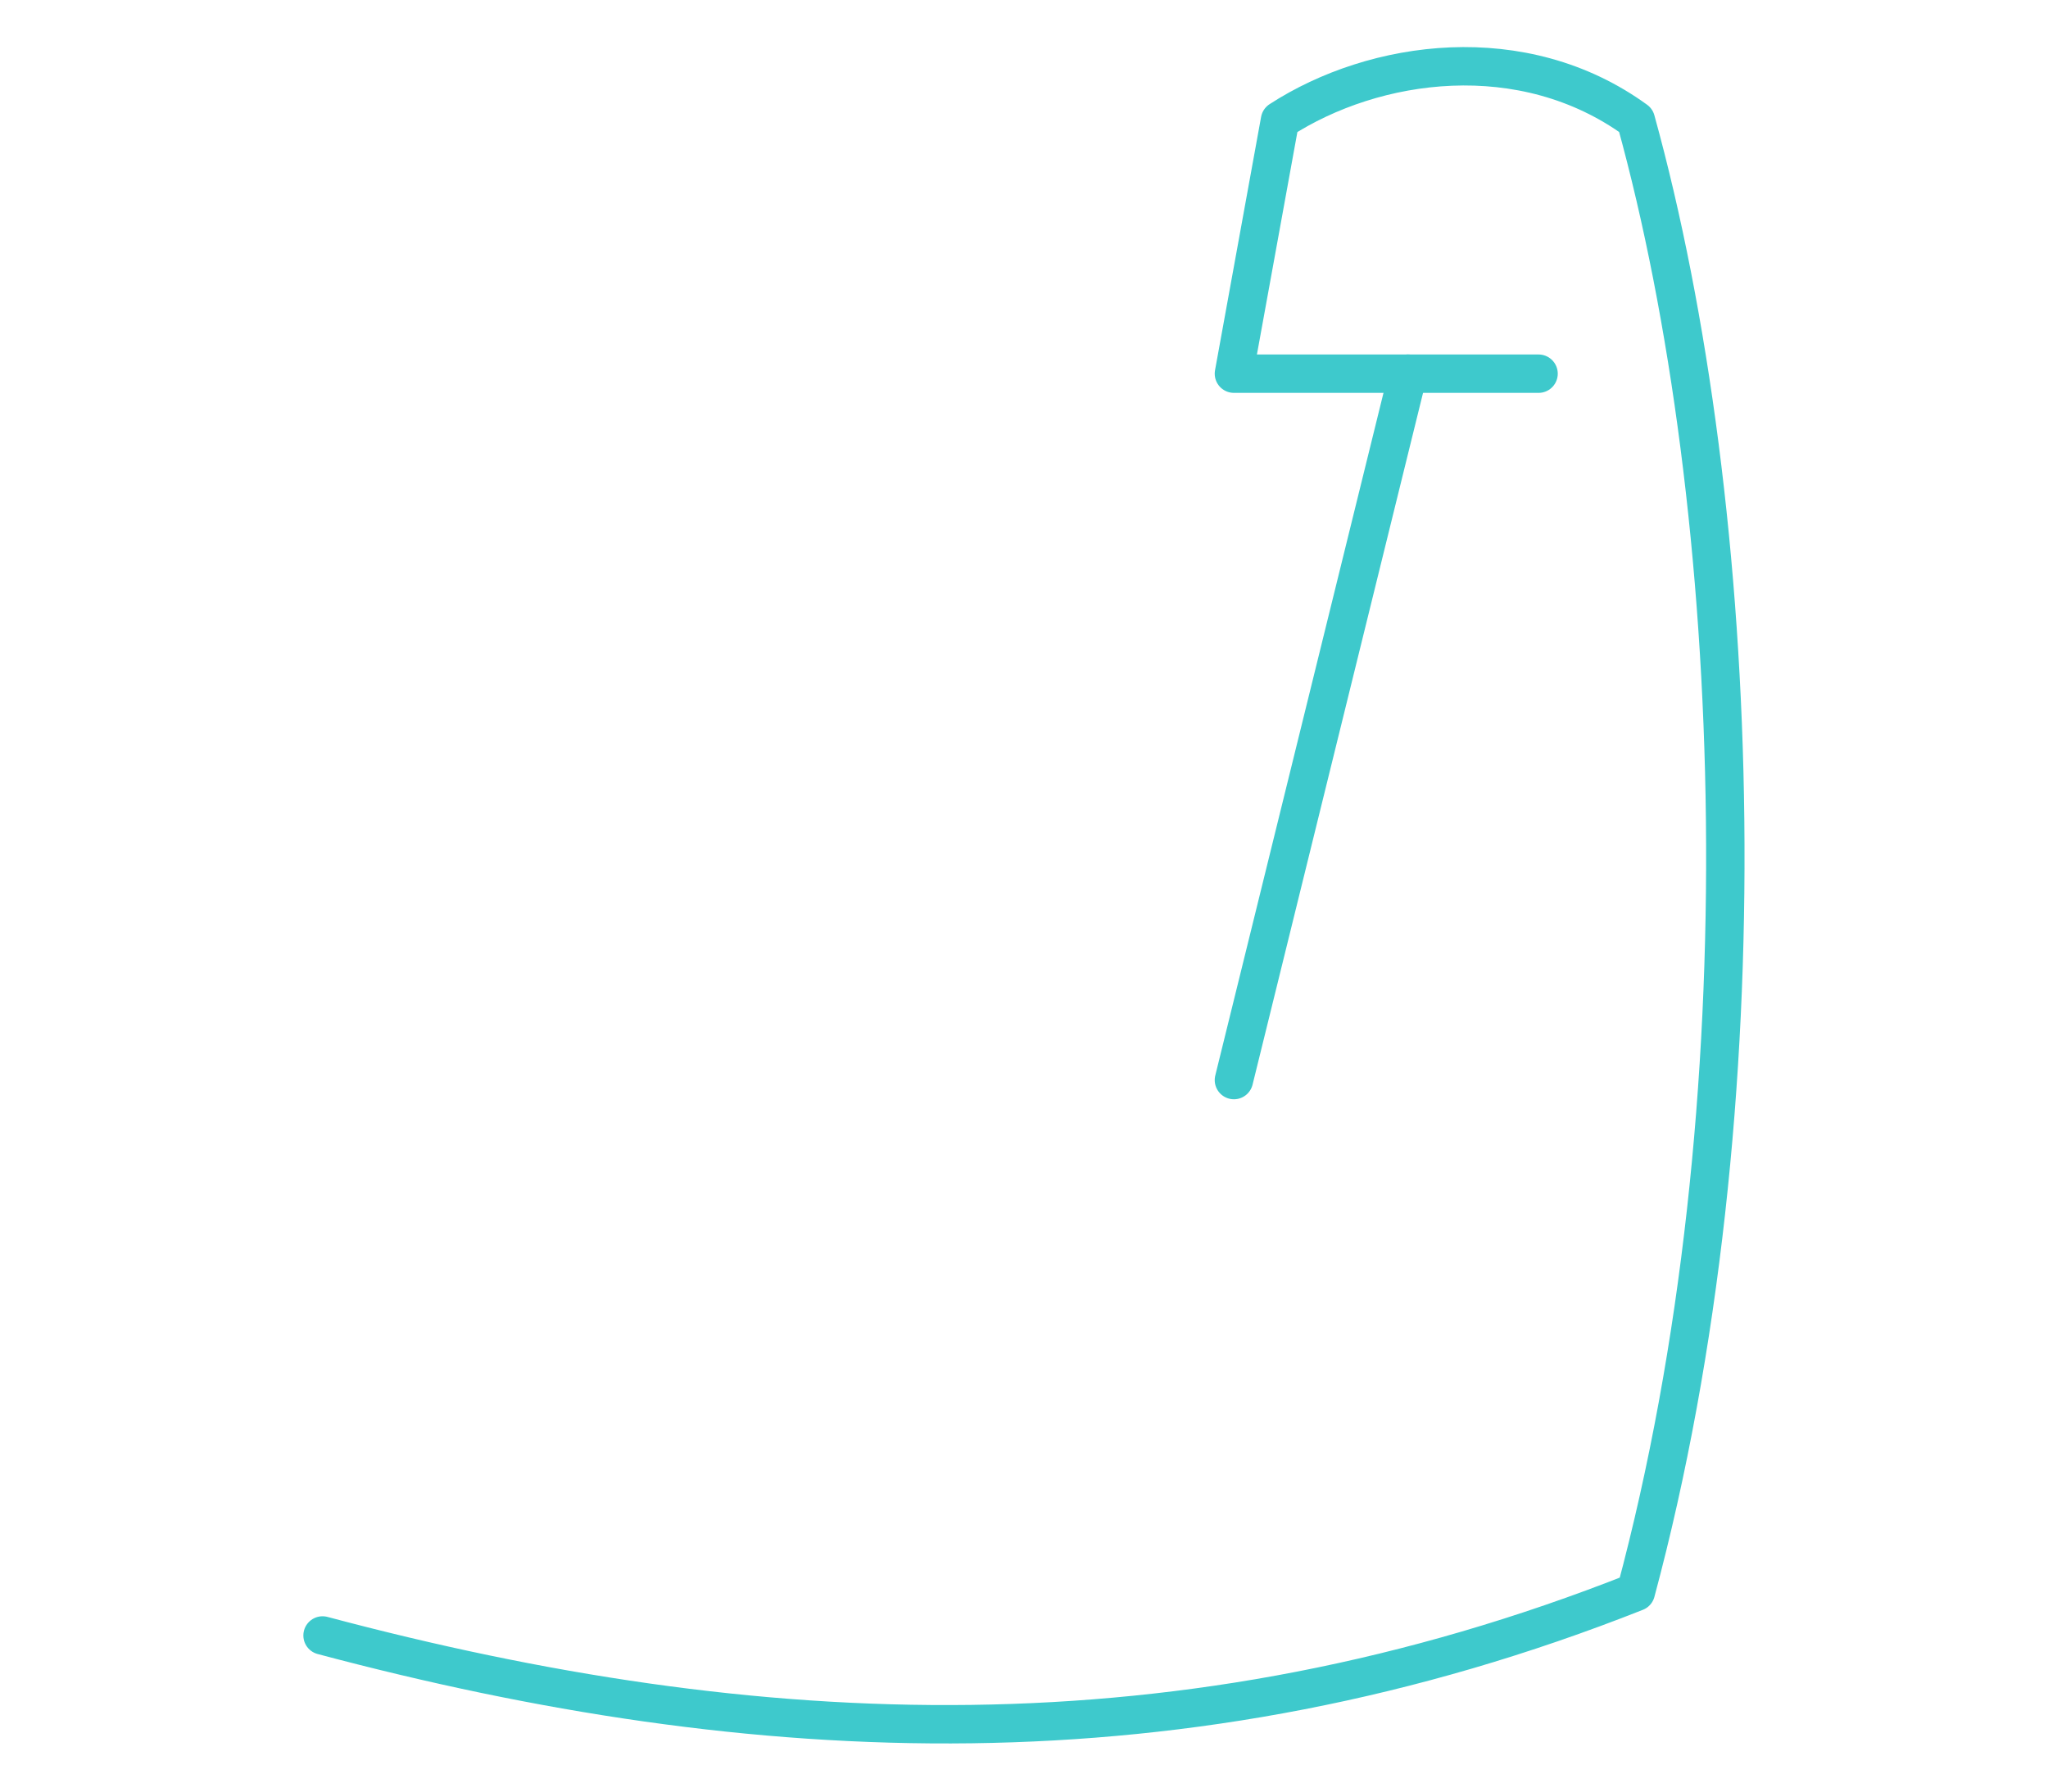 <?xml version="1.0" encoding="utf-8"?>
<!-- Generator: Adobe Illustrator 25.0.0, SVG Export Plug-In . SVG Version: 6.00 Build 0)  -->
<svg version="1.1" xmlns="http://www.w3.org/2000/svg" xmlns:xlink="http://www.w3.org/1999/xlink" x="0px" y="0px"
	 viewBox="0 0 80 70" style="enable-background:new 0 0 80 70;" xml:space="preserve">
<style type="text/css">
	.st0{fill:none;stroke:#3EC9CC;stroke-width:1.5;stroke-linecap:round;stroke-linejoin:round;}
	.st1{display:none;}
	.st2{display:inline;fill:none;stroke:#3EC9CC;stroke-width:1.5;stroke-linecap:round;stroke-linejoin:round;}
</style>
<g id="Layer_1">
	<path class="st0" d="M12.6,63.9c16.9,4.5,33.6,5.3,51.3-1.7c5.1-19,4.2-42.3,0-57.5c-4.4-3.2-10.2-2.4-13.9,0l-1.8,9.9h11.9"/>
	<line class="st0" x1="55" y1="14.6" x2="48.2" y2="42.2"/>
</g>
<g id="Layer_2" class="st1">
	<path class="st2" d="M12.6,43.8c11.3-2.2,28-1.6,39.1,0"/>
</g>
</svg>

